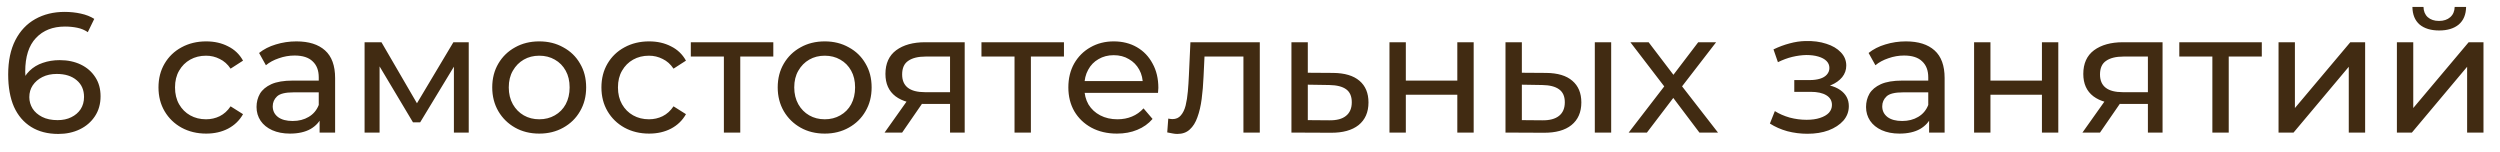 <?xml version="1.0" encoding="UTF-8"?> <svg xmlns="http://www.w3.org/2000/svg" width="132" height="8" viewBox="0 0 132 8" fill="none"> <path d="M3.078 7.072C2.52 7.072 2.043 6.949 1.647 6.703C1.251 6.457 0.948 6.103 0.738 5.641C0.534 5.173 0.432 4.603 0.432 3.931C0.432 3.217 0.558 2.614 0.81 2.122C1.062 1.63 1.413 1.258 1.863 1.006C2.313 0.754 2.829 0.628 3.411 0.628C3.711 0.628 3.996 0.658 4.266 0.718C4.542 0.778 4.779 0.871 4.977 0.997L4.635 1.699C4.473 1.585 4.287 1.507 4.077 1.465C3.873 1.423 3.657 1.402 3.429 1.402C2.787 1.402 2.277 1.603 1.899 2.005C1.521 2.401 1.332 2.992 1.332 3.778C1.332 3.904 1.338 4.054 1.35 4.228C1.362 4.402 1.392 4.573 1.44 4.741L1.134 4.435C1.224 4.159 1.365 3.928 1.557 3.742C1.755 3.55 1.989 3.409 2.259 3.319C2.535 3.223 2.832 3.175 3.15 3.175C3.57 3.175 3.942 3.253 4.266 3.409C4.59 3.565 4.845 3.787 5.031 4.075C5.217 4.357 5.31 4.693 5.31 5.083C5.31 5.485 5.211 5.836 5.013 6.136C4.815 6.436 4.548 6.667 4.212 6.829C3.876 6.991 3.498 7.072 3.078 7.072ZM3.042 6.343C3.318 6.343 3.558 6.292 3.762 6.19C3.972 6.088 4.137 5.947 4.257 5.767C4.377 5.581 4.437 5.365 4.437 5.119C4.437 4.747 4.308 4.453 4.05 4.237C3.792 4.015 3.441 3.904 2.997 3.904C2.709 3.904 2.457 3.958 2.241 4.066C2.025 4.174 1.854 4.321 1.728 4.507C1.608 4.687 1.548 4.894 1.548 5.128C1.548 5.344 1.605 5.545 1.719 5.731C1.833 5.911 2.001 6.058 2.223 6.172C2.445 6.286 2.718 6.343 3.042 6.343ZM10.888 7.054C10.402 7.054 9.967 6.949 9.583 6.739C9.205 6.529 8.908 6.241 8.692 5.875C8.476 5.509 8.368 5.089 8.368 4.615C8.368 4.141 8.476 3.721 8.692 3.355C8.908 2.989 9.205 2.704 9.583 2.5C9.967 2.29 10.402 2.185 10.888 2.185C11.32 2.185 11.704 2.272 12.04 2.446C12.382 2.614 12.646 2.866 12.832 3.202L12.175 3.625C12.019 3.391 11.827 3.22 11.599 3.112C11.377 2.998 11.137 2.941 10.879 2.941C10.567 2.941 10.288 3.01 10.042 3.148C9.796 3.286 9.601 3.481 9.457 3.733C9.313 3.979 9.241 4.273 9.241 4.615C9.241 4.957 9.313 5.254 9.457 5.506C9.601 5.758 9.796 5.953 10.042 6.091C10.288 6.229 10.567 6.298 10.879 6.298C11.137 6.298 11.377 6.244 11.599 6.136C11.827 6.022 12.019 5.848 12.175 5.614L12.832 6.028C12.646 6.358 12.382 6.613 12.04 6.793C11.704 6.967 11.32 7.054 10.888 7.054ZM16.875 7V5.992L16.83 5.803V4.084C16.83 3.718 16.722 3.436 16.506 3.238C16.296 3.034 15.978 2.932 15.552 2.932C15.27 2.932 14.994 2.98 14.724 3.076C14.454 3.166 14.226 3.289 14.04 3.445L13.68 2.797C13.926 2.599 14.22 2.449 14.562 2.347C14.91 2.239 15.273 2.185 15.651 2.185C16.305 2.185 16.809 2.344 17.163 2.662C17.517 2.98 17.694 3.466 17.694 4.12V7H16.875ZM15.309 7.054C14.955 7.054 14.643 6.994 14.373 6.874C14.109 6.754 13.905 6.589 13.761 6.379C13.617 6.163 13.545 5.92 13.545 5.65C13.545 5.392 13.605 5.158 13.725 4.948C13.851 4.738 14.052 4.57 14.328 4.444C14.61 4.318 14.988 4.255 15.462 4.255H16.974V4.876H15.498C15.066 4.876 14.775 4.948 14.625 5.092C14.475 5.236 14.4 5.41 14.4 5.614C14.4 5.848 14.493 6.037 14.679 6.181C14.865 6.319 15.123 6.388 15.453 6.388C15.777 6.388 16.059 6.316 16.299 6.172C16.545 6.028 16.722 5.818 16.83 5.542L17.001 6.136C16.887 6.418 16.686 6.643 16.398 6.811C16.11 6.973 15.747 7.054 15.309 7.054ZM19.25 7V2.23H20.141L22.193 5.758H21.833L23.939 2.23H24.749V7H23.966V3.202L24.11 3.283L22.184 6.46H21.806L19.871 3.22L20.042 3.184V7H19.25ZM28.474 7.054C27.994 7.054 27.568 6.949 27.196 6.739C26.824 6.529 26.53 6.241 26.314 5.875C26.098 5.503 25.99 5.083 25.99 4.615C25.99 4.141 26.098 3.721 26.314 3.355C26.53 2.989 26.824 2.704 27.196 2.5C27.568 2.29 27.994 2.185 28.474 2.185C28.948 2.185 29.371 2.29 29.743 2.5C30.121 2.704 30.415 2.989 30.625 3.355C30.841 3.715 30.949 4.135 30.949 4.615C30.949 5.089 30.841 5.509 30.625 5.875C30.415 6.241 30.121 6.529 29.743 6.739C29.371 6.949 28.948 7.054 28.474 7.054ZM28.474 6.298C28.78 6.298 29.053 6.229 29.293 6.091C29.539 5.953 29.731 5.758 29.869 5.506C30.007 5.248 30.076 4.951 30.076 4.615C30.076 4.273 30.007 3.979 29.869 3.733C29.731 3.481 29.539 3.286 29.293 3.148C29.053 3.01 28.78 2.941 28.474 2.941C28.168 2.941 27.895 3.01 27.655 3.148C27.415 3.286 27.223 3.481 27.079 3.733C26.935 3.979 26.863 4.273 26.863 4.615C26.863 4.951 26.935 5.248 27.079 5.506C27.223 5.758 27.415 5.953 27.655 6.091C27.895 6.229 28.168 6.298 28.474 6.298ZM34.275 7.054C33.789 7.054 33.354 6.949 32.97 6.739C32.592 6.529 32.295 6.241 32.079 5.875C31.863 5.509 31.755 5.089 31.755 4.615C31.755 4.141 31.863 3.721 32.079 3.355C32.295 2.989 32.592 2.704 32.97 2.5C33.354 2.29 33.789 2.185 34.275 2.185C34.707 2.185 35.091 2.272 35.427 2.446C35.769 2.614 36.033 2.866 36.219 3.202L35.562 3.625C35.406 3.391 35.214 3.22 34.986 3.112C34.764 2.998 34.524 2.941 34.266 2.941C33.954 2.941 33.675 3.01 33.429 3.148C33.183 3.286 32.988 3.481 32.844 3.733C32.7 3.979 32.628 4.273 32.628 4.615C32.628 4.957 32.7 5.254 32.844 5.506C32.988 5.758 33.183 5.953 33.429 6.091C33.675 6.229 33.954 6.298 34.266 6.298C34.524 6.298 34.764 6.244 34.986 6.136C35.214 6.022 35.406 5.848 35.562 5.614L36.219 6.028C36.033 6.358 35.769 6.613 35.427 6.793C35.091 6.967 34.707 7.054 34.275 7.054ZM38.221 7V2.761L38.438 2.986H36.475V2.23H40.831V2.986H38.879L39.086 2.761V7H38.221ZM43.547 7.054C43.067 7.054 42.641 6.949 42.269 6.739C41.897 6.529 41.603 6.241 41.387 5.875C41.171 5.503 41.063 5.083 41.063 4.615C41.063 4.141 41.171 3.721 41.387 3.355C41.603 2.989 41.897 2.704 42.269 2.5C42.641 2.29 43.067 2.185 43.547 2.185C44.021 2.185 44.444 2.29 44.816 2.5C45.194 2.704 45.488 2.989 45.698 3.355C45.914 3.715 46.022 4.135 46.022 4.615C46.022 5.089 45.914 5.509 45.698 5.875C45.488 6.241 45.194 6.529 44.816 6.739C44.444 6.949 44.021 7.054 43.547 7.054ZM43.547 6.298C43.853 6.298 44.126 6.229 44.366 6.091C44.612 5.953 44.804 5.758 44.942 5.506C45.08 5.248 45.149 4.951 45.149 4.615C45.149 4.273 45.08 3.979 44.942 3.733C44.804 3.481 44.612 3.286 44.366 3.148C44.126 3.01 43.853 2.941 43.547 2.941C43.241 2.941 42.968 3.01 42.728 3.148C42.488 3.286 42.296 3.481 42.152 3.733C42.008 3.979 41.936 4.273 41.936 4.615C41.936 4.951 42.008 5.248 42.152 5.506C42.296 5.758 42.488 5.953 42.728 6.091C42.968 6.229 43.241 6.298 43.547 6.298ZM50.162 7V5.326L50.297 5.488H48.776C48.14 5.488 47.642 5.353 47.282 5.083C46.928 4.813 46.751 4.42 46.751 3.904C46.751 3.352 46.94 2.935 47.318 2.653C47.702 2.371 48.212 2.23 48.848 2.23H50.936V7H50.162ZM46.706 7L48.002 5.173H48.893L47.633 7H46.706ZM50.162 5.056V2.743L50.297 2.986H48.875C48.479 2.986 48.173 3.061 47.957 3.211C47.741 3.355 47.633 3.595 47.633 3.931C47.633 4.555 48.035 4.867 48.839 4.867H50.297L50.162 5.056ZM53.567 7V2.761L53.783 2.986H51.821V2.23H56.177V2.986H54.224L54.431 2.761V7H53.567ZM58.974 7.054C58.464 7.054 58.014 6.949 57.624 6.739C57.24 6.529 56.94 6.241 56.724 5.875C56.514 5.509 56.409 5.089 56.409 4.615C56.409 4.141 56.511 3.721 56.715 3.355C56.925 2.989 57.21 2.704 57.57 2.5C57.936 2.29 58.347 2.185 58.803 2.185C59.265 2.185 59.673 2.287 60.027 2.491C60.381 2.695 60.657 2.983 60.855 3.355C61.059 3.721 61.161 4.15 61.161 4.642C61.161 4.678 61.158 4.72 61.152 4.768C61.152 4.816 61.149 4.861 61.143 4.903H57.084V4.282H60.693L60.342 4.498C60.348 4.192 60.285 3.919 60.153 3.679C60.021 3.439 59.838 3.253 59.604 3.121C59.376 2.983 59.109 2.914 58.803 2.914C58.503 2.914 58.236 2.983 58.002 3.121C57.768 3.253 57.585 3.442 57.453 3.688C57.321 3.928 57.255 4.204 57.255 4.516V4.66C57.255 4.978 57.327 5.263 57.471 5.515C57.621 5.761 57.828 5.953 58.092 6.091C58.356 6.229 58.659 6.298 59.001 6.298C59.283 6.298 59.538 6.25 59.766 6.154C60 6.058 60.204 5.914 60.378 5.722L60.855 6.28C60.639 6.532 60.369 6.724 60.045 6.856C59.727 6.988 59.37 7.054 58.974 7.054ZM61.63 6.991L61.684 6.262C61.726 6.268 61.765 6.274 61.801 6.28C61.837 6.286 61.87 6.289 61.9 6.289C62.092 6.289 62.242 6.223 62.35 6.091C62.464 5.959 62.548 5.785 62.602 5.569C62.656 5.347 62.695 5.098 62.719 4.822C62.743 4.546 62.761 4.27 62.773 3.994L62.854 2.23H66.517V7H65.653V2.734L65.86 2.986H63.412L63.61 2.725L63.547 4.048C63.529 4.468 63.496 4.861 63.448 5.227C63.4 5.593 63.325 5.914 63.223 6.19C63.127 6.466 62.992 6.682 62.818 6.838C62.65 6.994 62.431 7.072 62.161 7.072C62.083 7.072 61.999 7.063 61.909 7.045C61.825 7.033 61.732 7.015 61.63 6.991ZM70.393 3.85C70.999 3.856 71.461 3.994 71.779 4.264C72.097 4.534 72.256 4.915 72.256 5.407C72.256 5.923 72.082 6.322 71.734 6.604C71.386 6.88 70.894 7.015 70.258 7.009L68.188 7V2.23H69.052V3.841L70.393 3.85ZM70.186 6.352C70.576 6.358 70.87 6.28 71.068 6.118C71.272 5.956 71.374 5.716 71.374 5.398C71.374 5.086 71.275 4.858 71.077 4.714C70.879 4.57 70.582 4.495 70.186 4.489L69.052 4.471V6.343L70.186 6.352ZM73.364 7V2.23H74.228V4.255H76.946V2.23H77.81V7H76.946V5.002H74.228V7H73.364ZM84.206 7V2.23H85.07V7H84.206ZM81.641 3.85C82.247 3.856 82.706 3.994 83.018 4.264C83.336 4.534 83.495 4.915 83.495 5.407C83.495 5.923 83.321 6.322 82.973 6.604C82.631 6.88 82.139 7.015 81.497 7.009L79.49 7V2.23H80.354V3.841L81.641 3.85ZM81.434 6.352C81.818 6.358 82.112 6.28 82.316 6.118C82.52 5.956 82.622 5.716 82.622 5.398C82.622 5.086 82.52 4.858 82.316 4.714C82.118 4.57 81.824 4.495 81.434 4.489L80.354 4.471V6.343L81.434 6.352ZM85.994 7L88.046 4.336L88.037 4.777L86.084 2.23H87.047L88.541 4.192H88.172L89.666 2.23H90.611L88.631 4.795L88.64 4.336L90.71 7H89.729L88.154 4.912L88.505 4.966L86.957 7H85.994ZM95.431 7.063C95.071 7.063 94.717 7.018 94.369 6.928C94.027 6.832 93.721 6.697 93.451 6.523L93.712 5.866C93.94 6.01 94.201 6.124 94.495 6.208C94.789 6.286 95.086 6.325 95.386 6.325C95.662 6.325 95.899 6.292 96.097 6.226C96.301 6.16 96.457 6.07 96.565 5.956C96.673 5.836 96.727 5.698 96.727 5.542C96.727 5.32 96.628 5.149 96.43 5.029C96.232 4.909 95.956 4.849 95.602 4.849H94.738V4.228H95.548C95.758 4.228 95.941 4.204 96.097 4.156C96.253 4.108 96.373 4.036 96.457 3.94C96.547 3.838 96.592 3.721 96.592 3.589C96.592 3.445 96.541 3.322 96.439 3.22C96.337 3.118 96.193 3.04 96.007 2.986C95.827 2.932 95.614 2.905 95.368 2.905C95.128 2.911 94.882 2.944 94.63 3.004C94.384 3.064 94.132 3.157 93.874 3.283L93.64 2.608C93.928 2.47 94.21 2.365 94.486 2.293C94.768 2.215 95.047 2.173 95.323 2.167C95.737 2.155 96.106 2.203 96.43 2.311C96.754 2.413 97.009 2.563 97.195 2.761C97.387 2.959 97.483 3.193 97.483 3.463C97.483 3.691 97.411 3.895 97.267 4.075C97.123 4.249 96.931 4.387 96.691 4.489C96.451 4.591 96.175 4.642 95.863 4.642L95.899 4.435C96.433 4.435 96.853 4.54 97.159 4.75C97.465 4.96 97.618 5.245 97.618 5.605C97.618 5.893 97.522 6.148 97.33 6.37C97.138 6.586 96.877 6.757 96.547 6.883C96.223 7.003 95.851 7.063 95.431 7.063ZM101.857 7V5.992L101.812 5.803V4.084C101.812 3.718 101.704 3.436 101.488 3.238C101.278 3.034 100.96 2.932 100.534 2.932C100.252 2.932 99.976 2.98 99.706 3.076C99.436 3.166 99.208 3.289 99.022 3.445L98.662 2.797C98.908 2.599 99.202 2.449 99.544 2.347C99.892 2.239 100.255 2.185 100.633 2.185C101.287 2.185 101.791 2.344 102.145 2.662C102.499 2.98 102.676 3.466 102.676 4.12V7H101.857ZM100.291 7.054C99.937 7.054 99.625 6.994 99.355 6.874C99.091 6.754 98.887 6.589 98.743 6.379C98.599 6.163 98.527 5.92 98.527 5.65C98.527 5.392 98.587 5.158 98.707 4.948C98.833 4.738 99.034 4.57 99.31 4.444C99.592 4.318 99.97 4.255 100.444 4.255H101.956V4.876H100.48C100.048 4.876 99.757 4.948 99.607 5.092C99.457 5.236 99.382 5.41 99.382 5.614C99.382 5.848 99.475 6.037 99.661 6.181C99.847 6.319 100.105 6.388 100.435 6.388C100.759 6.388 101.041 6.316 101.281 6.172C101.527 6.028 101.704 5.818 101.812 5.542L101.983 6.136C101.869 6.418 101.668 6.643 101.38 6.811C101.092 6.973 100.729 7.054 100.291 7.054ZM104.232 7V2.23H105.096V4.255H107.814V2.23H108.678V7H107.814V5.002H105.096V7H104.232ZM113.409 7V5.326L113.544 5.488H112.023C111.387 5.488 110.889 5.353 110.529 5.083C110.175 4.813 109.998 4.42 109.998 3.904C109.998 3.352 110.187 2.935 110.565 2.653C110.949 2.371 111.459 2.23 112.095 2.23H114.183V7H113.409ZM109.953 7L111.249 5.173H112.14L110.88 7H109.953ZM113.409 5.056V2.743L113.544 2.986H112.122C111.726 2.986 111.42 3.061 111.204 3.211C110.988 3.355 110.88 3.595 110.88 3.931C110.88 4.555 111.282 4.867 112.086 4.867H113.544L113.409 5.056ZM116.813 7V2.761L117.029 2.986H115.067V2.23H119.423V2.986H117.47L117.677 2.761V7H116.813ZM120.307 7V2.23H121.171V5.704L124.096 2.23H124.879V7H124.015V3.526L121.099 7H120.307ZM126.556 7V2.23H127.42V5.704L130.345 2.23H131.128V7H130.264V3.526L127.348 7H126.556ZM128.788 1.609C128.35 1.609 128.005 1.504 127.753 1.294C127.507 1.078 127.381 0.769 127.375 0.367H127.96C127.966 0.595 128.041 0.775 128.185 0.907C128.335 1.039 128.533 1.105 128.779 1.105C129.025 1.105 129.223 1.039 129.373 0.907C129.523 0.775 129.601 0.595 129.607 0.367H130.21C130.204 0.769 130.075 1.078 129.823 1.294C129.571 1.504 129.226 1.609 128.788 1.609Z" fill="#412B12"></path> </svg> 